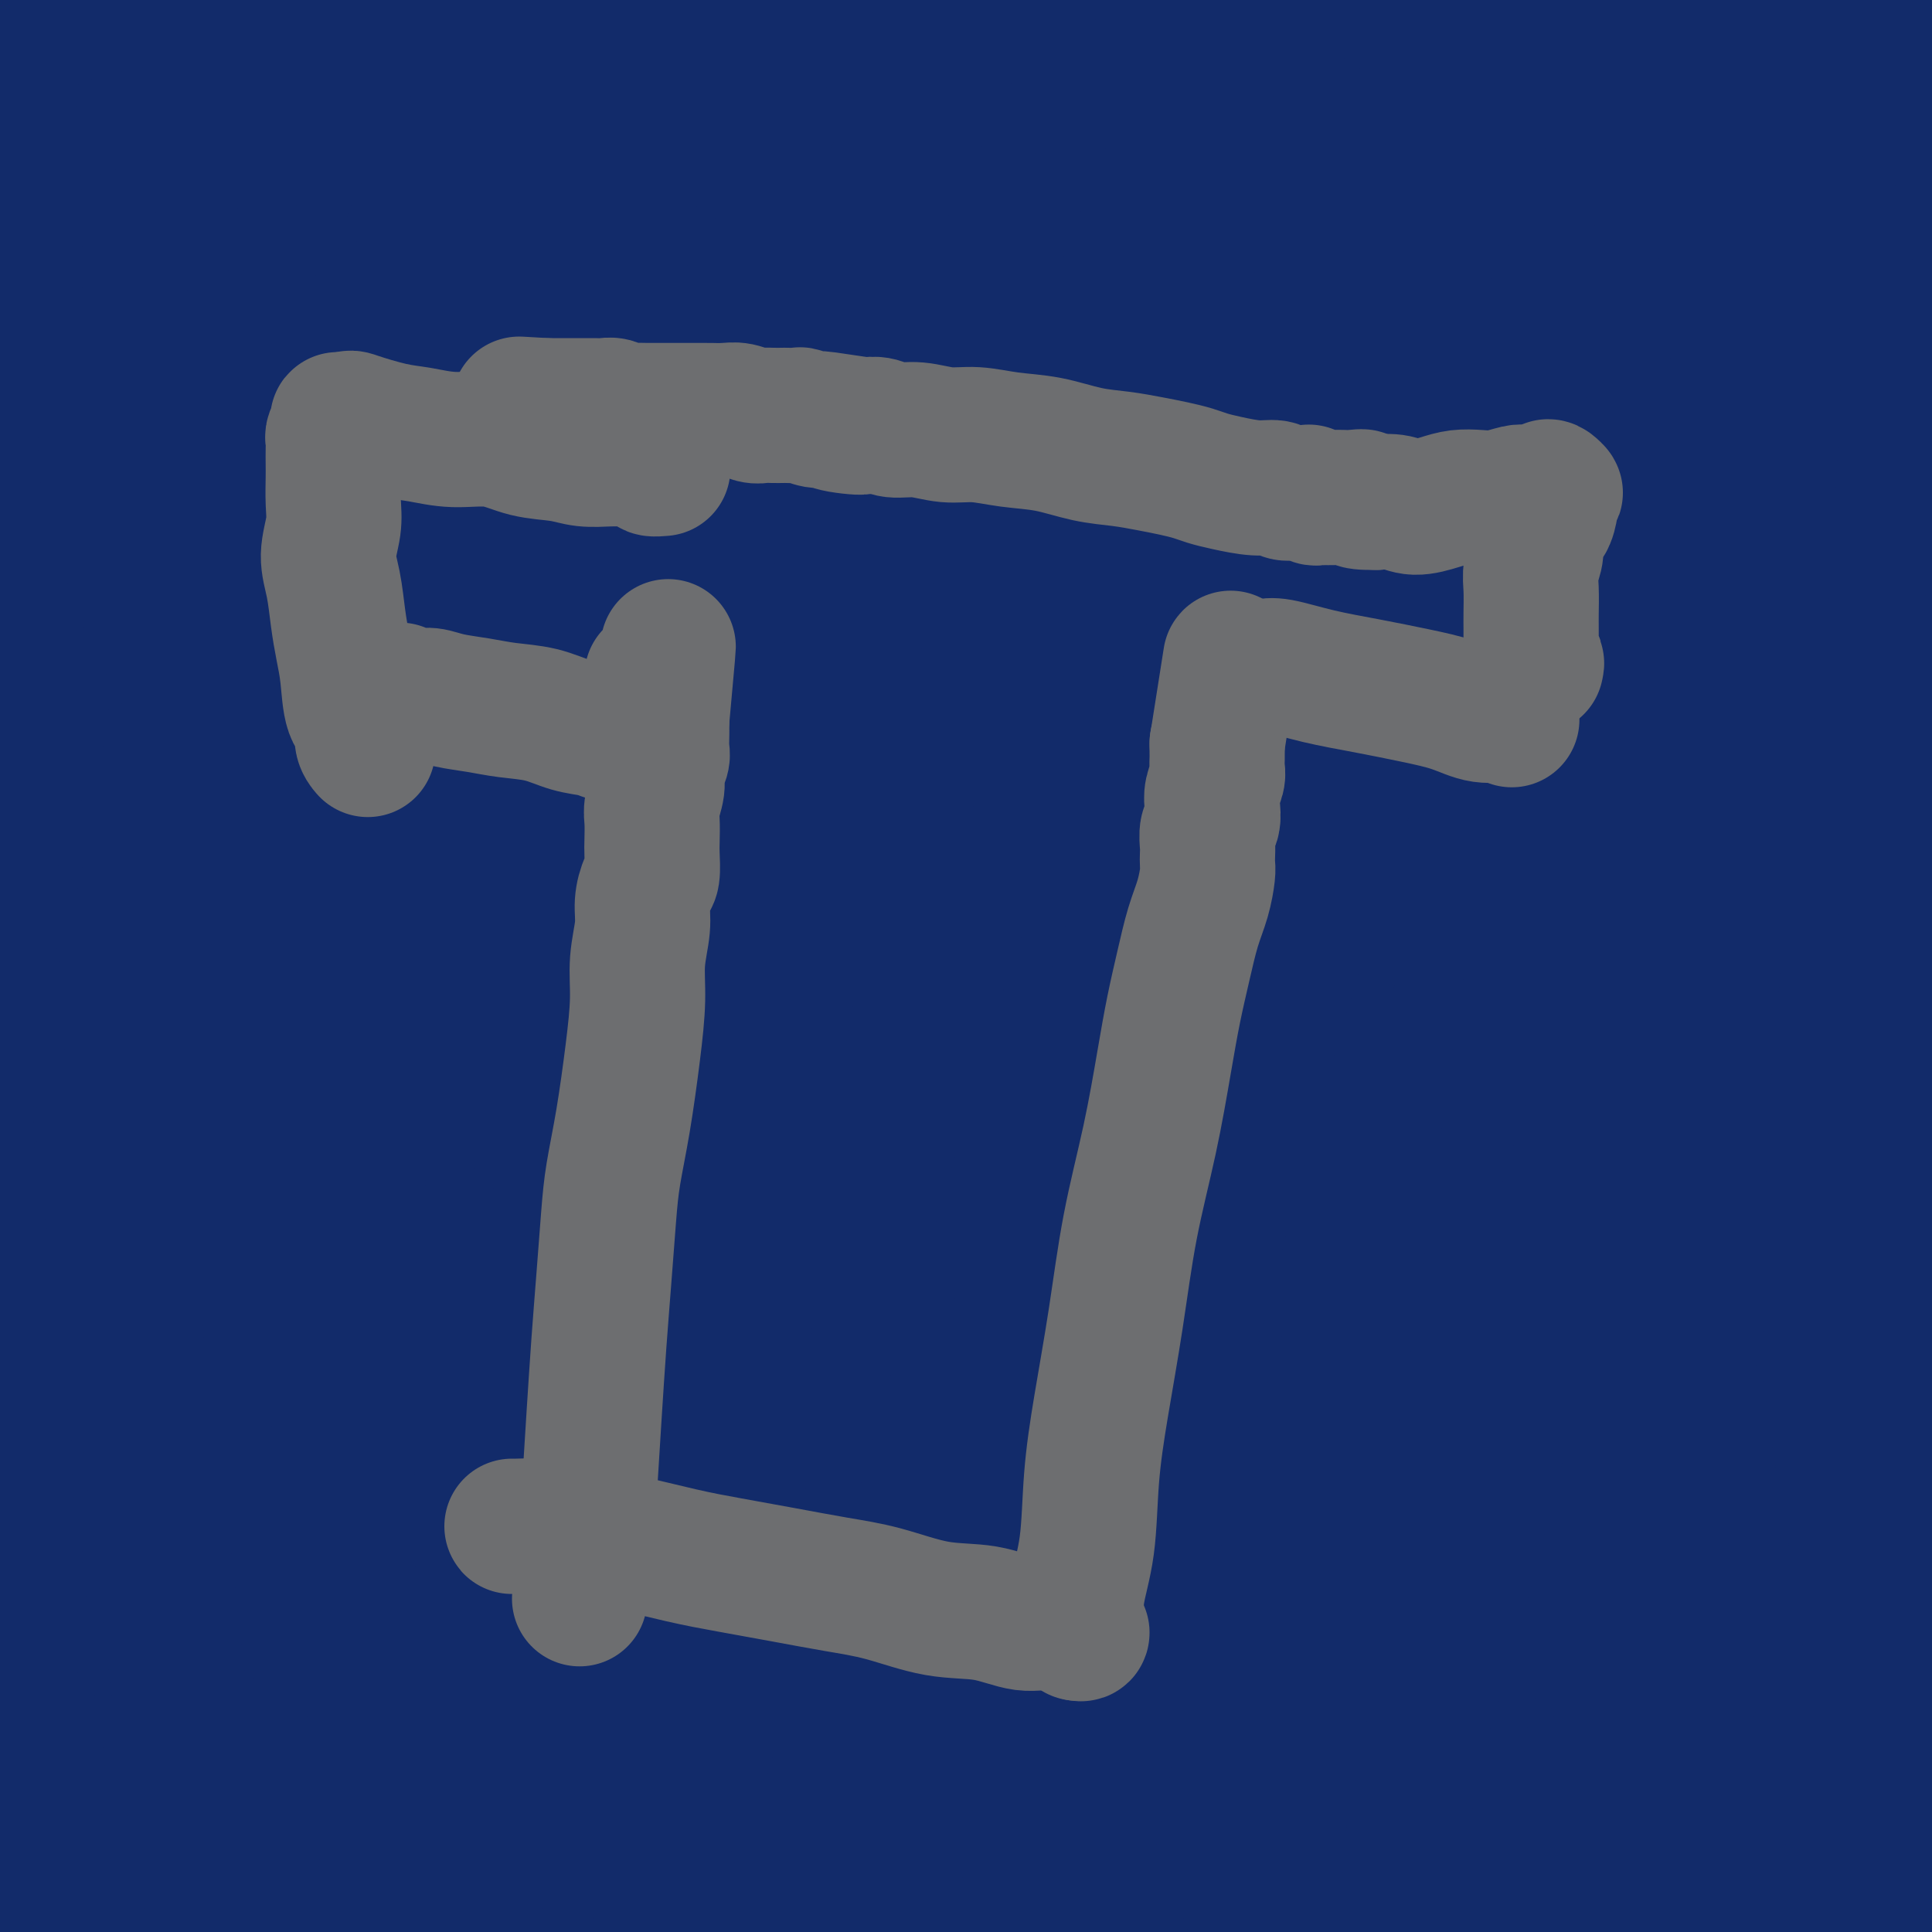 <svg viewBox='0 0 400 400' version='1.1' xmlns='http://www.w3.org/2000/svg' xmlns:xlink='http://www.w3.org/1999/xlink'><g fill='none' stroke='#122B6A' stroke-width='28' stroke-linecap='round' stroke-linejoin='round'><path d='M17,12c0.098,0.254 0.195,0.508 0,1c-0.195,0.492 -0.683,1.222 -1,3c-0.317,1.778 -0.463,4.605 -1,8c-0.537,3.395 -1.464,7.357 -2,12c-0.536,4.643 -0.679,9.965 -1,15c-0.321,5.035 -0.819,9.783 -1,15c-0.181,5.217 -0.045,10.905 0,16c0.045,5.095 -0.003,9.599 0,14c0.003,4.401 0.055,8.700 0,13c-0.055,4.300 -0.218,8.601 0,13c0.218,4.399 0.816,8.895 1,13c0.184,4.105 -0.048,7.818 0,12c0.048,4.182 0.375,8.834 1,13c0.625,4.166 1.547,7.848 2,12c0.453,4.152 0.436,8.774 1,13c0.564,4.226 1.710,8.055 2,12c0.290,3.945 -0.277,8.007 0,12c0.277,3.993 1.398,7.917 2,12c0.602,4.083 0.686,8.325 1,12c0.314,3.675 0.858,6.782 1,10c0.142,3.218 -0.120,6.549 0,10c0.120,3.451 0.620,7.024 1,11c0.380,3.976 0.638,8.354 1,12c0.362,3.646 0.828,6.558 1,10c0.172,3.442 0.049,7.412 0,11c-0.049,3.588 -0.025,6.794 0,10'/><path d='M25,307c2.105,30.136 0.368,12.975 0,9c-0.368,-3.975 0.633,5.237 1,10c0.367,4.763 0.098,5.077 0,7c-0.098,1.923 -0.027,5.456 0,8c0.027,2.544 0.008,4.099 0,6c-0.008,1.901 -0.006,4.147 0,6c0.006,1.853 0.015,3.315 0,5c-0.015,1.685 -0.056,3.595 0,5c0.056,1.405 0.208,2.304 0,3c-0.208,0.696 -0.776,1.188 -1,2c-0.224,0.812 -0.106,1.946 0,3c0.106,1.054 0.198,2.030 0,3c-0.198,0.970 -0.687,1.935 -1,3c-0.313,1.065 -0.451,2.229 -1,3c-0.549,0.771 -1.509,1.150 -2,2c-0.491,0.850 -0.513,2.171 -1,3c-0.487,0.829 -1.440,1.168 -2,2c-0.560,0.832 -0.728,2.159 -1,3c-0.272,0.841 -0.647,1.195 -1,2c-0.353,0.805 -0.683,2.060 -1,3c-0.317,0.940 -0.621,1.563 -1,2c-0.379,0.437 -0.831,0.687 -1,1c-0.169,0.313 -0.053,0.690 0,1c0.053,0.310 0.043,0.552 0,1c-0.043,0.448 -0.120,1.103 0,1c0.120,-0.103 0.438,-0.964 1,-1c0.562,-0.036 1.367,0.753 4,1c2.633,0.247 7.093,-0.049 12,0c4.907,0.049 10.259,0.443 16,1c5.741,0.557 11.870,1.279 18,2'/><path d='M64,404c11.183,0.675 13.639,0.861 19,1c5.361,0.139 13.625,0.229 21,0c7.375,-0.229 13.859,-0.779 21,-1c7.141,-0.221 14.938,-0.115 23,-1c8.062,-0.885 16.389,-2.761 25,-4c8.611,-1.239 17.507,-1.841 27,-3c9.493,-1.159 19.582,-2.876 29,-4c9.418,-1.124 18.165,-1.654 27,-2c8.835,-0.346 17.760,-0.508 26,0c8.240,0.508 15.797,1.687 23,3c7.203,1.313 14.052,2.761 20,4c5.948,1.239 10.993,2.270 16,3c5.007,0.730 9.974,1.158 14,2c4.026,0.842 7.110,2.097 10,3c2.890,0.903 5.586,1.454 8,2c2.414,0.546 4.545,1.086 6,1c1.455,-0.086 2.233,-0.799 3,-1c0.767,-0.201 1.523,0.111 2,0c0.477,-0.111 0.675,-0.645 1,-1c0.325,-0.355 0.776,-0.530 1,-1c0.224,-0.470 0.221,-1.234 0,-1c-0.221,0.234 -0.659,1.466 -1,-2c-0.341,-3.466 -0.584,-11.629 -1,-21c-0.416,-9.371 -1.004,-19.949 -2,-31c-0.996,-11.051 -2.400,-22.576 -4,-35c-1.600,-12.424 -3.396,-25.746 -5,-38c-1.604,-12.254 -3.015,-23.441 -4,-35c-0.985,-11.559 -1.542,-23.490 -2,-35c-0.458,-11.510 -0.816,-22.599 -1,-34c-0.184,-11.401 -0.196,-23.115 0,-34c0.196,-10.885 0.598,-20.943 1,-31'/><path d='M367,108c-0.078,-25.464 0.726,-22.123 1,-26c0.274,-3.877 0.018,-14.970 0,-23c-0.018,-8.030 0.203,-12.995 0,-18c-0.203,-5.005 -0.831,-10.049 -1,-14c-0.169,-3.951 0.119,-6.811 0,-9c-0.119,-2.189 -0.645,-3.709 -1,-5c-0.355,-1.291 -0.540,-2.353 -1,-3c-0.460,-0.647 -1.196,-0.878 -2,-1c-0.804,-0.122 -1.677,-0.134 -2,0c-0.323,0.134 -0.095,0.413 -1,1c-0.905,0.587 -2.942,1.481 -4,2c-1.058,0.519 -1.135,0.662 -9,2c-7.865,1.338 -23.517,3.872 -40,6c-16.483,2.128 -33.796,3.850 -48,5c-14.204,1.150 -25.300,1.726 -35,2c-9.700,0.274 -18.005,0.244 -27,1c-8.995,0.756 -18.680,2.297 -27,4c-8.320,1.703 -15.275,3.567 -25,6c-9.725,2.433 -22.220,5.436 -35,9c-12.780,3.564 -25.844,7.690 -38,11c-12.156,3.310 -23.403,5.806 -33,8c-9.597,2.194 -17.545,4.087 -24,6c-6.455,1.913 -11.419,3.847 -15,5c-3.581,1.153 -5.781,1.524 -7,2c-1.219,0.476 -1.456,1.057 -2,1c-0.544,-0.057 -1.393,-0.750 -2,-1c-0.607,-0.250 -0.972,-0.056 -1,0c-0.028,0.056 0.281,-0.026 1,0c0.719,0.026 1.847,0.161 2,0c0.153,-0.161 -0.671,-0.617 4,-2c4.671,-1.383 14.835,-3.691 25,-6'/><path d='M20,71c12.763,-2.696 29.172,-5.435 42,-8c12.828,-2.565 22.075,-4.957 32,-7c9.925,-2.043 20.527,-3.739 34,-6c13.473,-2.261 29.817,-5.089 46,-7c16.183,-1.911 32.207,-2.905 48,-4c15.793,-1.095 31.357,-2.290 45,-3c13.643,-0.710 25.367,-0.934 36,-1c10.633,-0.066 20.175,0.025 28,0c7.825,-0.025 13.932,-0.168 19,0c5.068,0.168 9.098,0.647 12,1c2.902,0.353 4.676,0.581 6,1c1.324,0.419 2.199,1.029 2,1c-0.199,-0.029 -1.473,-0.699 -2,-1c-0.527,-0.301 -0.306,-0.235 -3,-1c-2.694,-0.765 -8.301,-2.361 -16,-4c-7.699,-1.639 -17.488,-3.322 -29,-5c-11.512,-1.678 -24.745,-3.352 -39,-5c-14.255,-1.648 -29.530,-3.272 -44,-4c-14.470,-0.728 -28.134,-0.560 -43,0c-14.866,0.560 -30.932,1.514 -45,3c-14.068,1.486 -26.136,3.506 -39,6c-12.864,2.494 -26.523,5.463 -38,8c-11.477,2.537 -20.773,4.641 -28,6c-7.227,1.359 -12.384,1.973 -17,3c-4.616,1.027 -8.690,2.465 -11,3c-2.310,0.535 -2.857,0.165 -3,0c-0.143,-0.165 0.116,-0.124 0,0c-0.116,0.124 -0.608,0.332 2,0c2.608,-0.332 8.318,-1.205 16,-2c7.682,-0.795 17.338,-1.513 28,-3c10.662,-1.487 22.331,-3.744 34,-6'/><path d='M93,36c19.701,-2.816 28.954,-4.356 41,-6c12.046,-1.644 26.886,-3.393 41,-5c14.114,-1.607 27.501,-3.070 40,-4c12.499,-0.930 24.109,-1.325 35,-2c10.891,-0.675 21.062,-1.631 29,-2c7.938,-0.369 13.641,-0.152 18,0c4.359,0.152 7.372,0.239 9,0c1.628,-0.239 1.872,-0.802 2,-1c0.128,-0.198 0.141,-0.030 0,0c-0.141,0.030 -0.436,-0.078 -5,-1c-4.564,-0.922 -13.396,-2.657 -26,-5c-12.604,-2.343 -28.981,-5.294 -45,-7c-16.019,-1.706 -31.682,-2.167 -48,-2c-16.318,0.167 -33.291,0.964 -48,2c-14.709,1.036 -27.154,2.312 -37,4c-9.846,1.688 -17.094,3.786 -25,6c-7.906,2.214 -16.469,4.542 -23,7c-6.531,2.458 -11.029,5.047 -15,7c-3.971,1.953 -7.414,3.270 -10,4c-2.586,0.730 -4.316,0.872 -5,1c-0.684,0.128 -0.321,0.242 0,0c0.321,-0.242 0.601,-0.842 1,-1c0.399,-0.158 0.918,0.124 2,0c1.082,-0.124 2.727,-0.655 7,-1c4.273,-0.345 11.173,-0.503 21,-1c9.827,-0.497 22.579,-1.334 36,-2c13.421,-0.666 27.511,-1.162 42,-2c14.489,-0.838 29.379,-2.018 43,-3c13.621,-0.982 25.975,-1.764 39,-3c13.025,-1.236 26.721,-2.924 39,-4c12.279,-1.076 23.139,-1.538 34,-2'/><path d='M285,13c45.452,-3.498 27.081,-2.744 23,-3c-4.081,-0.256 6.129,-1.522 10,-2c3.871,-0.478 1.404,-0.169 0,0c-1.404,0.169 -1.746,0.197 -2,0c-0.254,-0.197 -0.419,-0.621 -3,-1c-2.581,-0.379 -7.578,-0.715 -18,-2c-10.422,-1.285 -26.271,-3.520 -43,-5c-16.729,-1.480 -34.339,-2.205 -51,-2c-16.661,0.205 -32.372,1.339 -47,2c-14.628,0.661 -28.172,0.850 -41,2c-12.828,1.150 -24.939,3.261 -36,5c-11.061,1.739 -21.071,3.107 -31,5c-9.929,1.893 -19.776,4.312 -28,7c-8.224,2.688 -14.826,5.646 -19,8c-4.174,2.354 -5.919,4.105 -7,5c-1.081,0.895 -1.499,0.934 -2,1c-0.501,0.066 -1.086,0.160 -1,0c0.086,-0.160 0.841,-0.574 1,-1c0.159,-0.426 -0.278,-0.863 0,-1c0.278,-0.137 1.273,0.027 2,0c0.727,-0.027 1.188,-0.243 3,-1c1.812,-0.757 4.975,-2.053 11,-4c6.025,-1.947 14.912,-4.545 23,-7c8.088,-2.455 15.377,-4.768 22,-7c6.623,-2.232 12.580,-4.383 19,-6c6.420,-1.617 13.303,-2.698 20,-4c6.697,-1.302 13.207,-2.823 20,-4c6.793,-1.177 13.867,-2.009 20,-3c6.133,-0.991 11.324,-2.140 16,-3c4.676,-0.860 8.838,-1.430 13,-2'/><path d='M159,-10c15.564,-2.706 9.972,-1.469 9,-1c-0.972,0.469 2.674,0.172 4,0c1.326,-0.172 0.331,-0.217 0,0c-0.331,0.217 0.004,0.696 0,1c-0.004,0.304 -0.345,0.434 -1,0c-0.655,-0.434 -1.624,-1.433 -3,-2c-1.376,-0.567 -3.159,-0.704 -5,-1c-1.841,-0.296 -3.741,-0.753 -7,-1c-3.259,-0.247 -7.877,-0.284 -15,0c-7.123,0.284 -16.751,0.888 -26,2c-9.249,1.112 -18.120,2.733 -26,4c-7.880,1.267 -14.768,2.181 -21,3c-6.232,0.819 -11.807,1.543 -16,2c-4.193,0.457 -7.005,0.647 -10,1c-2.995,0.353 -6.175,0.868 -8,1c-1.825,0.132 -2.297,-0.119 -3,0c-0.703,0.119 -1.637,0.609 -3,1c-1.363,0.391 -3.155,0.682 -5,1c-1.845,0.318 -3.745,0.661 -5,1c-1.255,0.339 -1.866,0.672 -3,1c-1.134,0.328 -2.791,0.650 -4,1c-1.209,0.350 -1.969,0.728 -3,1c-1.031,0.272 -2.332,0.440 -3,1c-0.668,0.560 -0.702,1.514 -1,2c-0.298,0.486 -0.861,0.506 -1,1c-0.139,0.494 0.144,1.463 0,3c-0.144,1.537 -0.715,3.641 -1,6c-0.285,2.359 -0.282,4.973 0,9c0.282,4.027 0.845,9.469 1,15c0.155,5.531 -0.099,11.152 0,17c0.099,5.848 0.549,11.924 1,18'/><path d='M4,77c0.523,12.016 0.831,12.558 1,16c0.169,3.442 0.200,9.786 0,15c-0.200,5.214 -0.631,9.300 -1,13c-0.369,3.700 -0.676,7.014 -1,10c-0.324,2.986 -0.666,5.644 -1,9c-0.334,3.356 -0.660,7.409 -1,11c-0.340,3.591 -0.693,6.720 -1,10c-0.307,3.280 -0.568,6.711 -1,10c-0.432,3.289 -1.034,6.434 -1,10c0.034,3.566 0.706,7.552 1,11c0.294,3.448 0.212,6.360 0,10c-0.212,3.640 -0.554,8.010 -1,12c-0.446,3.990 -0.995,7.599 -1,12c-0.005,4.401 0.534,9.594 1,14c0.466,4.406 0.860,8.023 1,12c0.140,3.977 0.027,8.312 0,12c-0.027,3.688 0.030,6.728 0,10c-0.030,3.272 -0.149,6.775 0,10c0.149,3.225 0.566,6.171 1,9c0.434,2.829 0.886,5.542 1,8c0.114,2.458 -0.110,4.660 0,7c0.110,2.340 0.555,4.816 1,7c0.445,2.184 0.889,4.075 1,6c0.111,1.925 -0.110,3.884 0,6c0.110,2.116 0.551,4.389 1,6c0.449,1.611 0.904,2.559 1,4c0.096,1.441 -0.168,3.375 0,5c0.168,1.625 0.767,2.941 1,4c0.233,1.059 0.101,1.862 0,3c-0.101,1.138 -0.172,2.611 0,4c0.172,1.389 0.586,2.695 1,4'/><path d='M7,357c1.547,20.777 0.415,7.219 0,3c-0.415,-4.219 -0.111,0.899 0,3c0.111,2.101 0.030,1.184 0,1c-0.030,-0.184 -0.008,0.364 0,1c0.008,0.636 0.000,1.361 0,2c-0.000,0.639 0.006,1.191 0,2c-0.006,0.809 -0.024,1.874 0,3c0.024,1.126 0.090,2.314 0,4c-0.090,1.686 -0.337,3.869 0,6c0.337,2.131 1.256,4.210 2,6c0.744,1.790 1.313,3.293 2,5c0.687,1.707 1.494,3.620 2,5c0.506,1.380 0.713,2.226 1,3c0.287,0.774 0.655,1.475 1,2c0.345,0.525 0.666,0.872 1,1c0.334,0.128 0.680,0.035 1,0c0.320,-0.035 0.615,-0.012 1,0c0.385,0.012 0.862,0.013 1,0c0.138,-0.013 -0.063,-0.041 0,0c0.063,0.041 0.389,0.150 1,0c0.611,-0.150 1.507,-0.559 3,-1c1.493,-0.441 3.583,-0.914 6,-1c2.417,-0.086 5.161,0.214 9,0c3.839,-0.214 8.774,-0.941 14,-1c5.226,-0.059 10.742,0.550 16,1c5.258,0.450 10.259,0.739 16,1c5.741,0.261 12.221,0.493 18,1c5.779,0.507 10.858,1.291 16,2c5.142,0.709 10.346,1.345 15,2c4.654,0.655 8.758,1.330 13,2c4.242,0.670 8.621,1.335 13,2'/><path d='M159,412c18.521,1.871 11.323,1.047 11,1c-0.323,-0.047 6.229,0.682 11,1c4.771,0.318 7.762,0.227 11,0c3.238,-0.227 6.724,-0.588 10,-1c3.276,-0.412 6.344,-0.876 9,-1c2.656,-0.124 4.900,0.091 7,0c2.100,-0.091 4.054,-0.487 7,-1c2.946,-0.513 6.882,-1.141 11,-2c4.118,-0.859 8.419,-1.947 13,-3c4.581,-1.053 9.444,-2.072 14,-3c4.556,-0.928 8.805,-1.766 13,-2c4.195,-0.234 8.334,0.137 12,0c3.666,-0.137 6.858,-0.783 10,-1c3.142,-0.217 6.233,-0.006 9,0c2.767,0.006 5.208,-0.194 7,0c1.792,0.194 2.933,0.783 4,1c1.067,0.217 2.060,0.062 3,0c0.940,-0.062 1.826,-0.031 3,0c1.174,0.031 2.635,0.061 4,0c1.365,-0.061 2.634,-0.212 4,0c1.366,0.212 2.830,0.788 4,1c1.170,0.212 2.045,0.061 3,0c0.955,-0.061 1.988,-0.030 3,0c1.012,0.030 2.003,0.061 3,0c0.997,-0.061 2.000,-0.212 3,0c1.000,0.212 1.997,0.789 3,1c1.003,0.211 2.012,0.057 3,0c0.988,-0.057 1.956,-0.015 3,0c1.044,0.015 2.166,0.004 3,0c0.834,-0.004 1.381,-0.001 2,0c0.619,0.001 1.309,0.001 2,0'/><path d='M364,403c10.793,0.468 4.775,0.139 3,0c-1.775,-0.139 0.694,-0.089 2,0c1.306,0.089 1.449,0.217 2,0c0.551,-0.217 1.510,-0.778 2,-1c0.490,-0.222 0.513,-0.104 1,0c0.487,0.104 1.439,0.194 2,0c0.561,-0.194 0.730,-0.671 1,-1c0.270,-0.329 0.639,-0.510 1,-1c0.361,-0.490 0.713,-1.290 1,-2c0.287,-0.710 0.510,-1.332 1,-2c0.490,-0.668 1.248,-1.382 2,-4c0.752,-2.618 1.500,-7.139 3,-13c1.500,-5.861 3.754,-13.060 6,-20c2.246,-6.940 4.486,-13.619 6,-20c1.514,-6.381 2.302,-12.464 3,-18c0.698,-5.536 1.305,-10.525 2,-16c0.695,-5.475 1.476,-11.436 2,-16c0.524,-4.564 0.790,-7.730 1,-12c0.210,-4.270 0.365,-9.645 0,-16c-0.365,-6.355 -1.248,-13.692 -2,-20c-0.752,-6.308 -1.371,-11.589 -2,-17c-0.629,-5.411 -1.268,-10.952 -2,-16c-0.732,-5.048 -1.559,-9.604 -2,-14c-0.441,-4.396 -0.497,-8.633 -1,-13c-0.503,-4.367 -1.455,-8.865 -2,-13c-0.545,-4.135 -0.685,-7.907 -1,-12c-0.315,-4.093 -0.805,-8.508 -1,-12c-0.195,-3.492 -0.093,-6.060 0,-9c0.093,-2.940 0.179,-6.253 0,-10c-0.179,-3.747 -0.623,-7.928 -1,-12c-0.377,-4.072 -0.689,-8.036 -1,-12'/><path d='M390,101c-2.707,-26.557 -1.976,-12.949 -2,-10c-0.024,2.949 -0.805,-4.762 -1,-10c-0.195,-5.238 0.197,-8.002 0,-11c-0.197,-2.998 -0.981,-6.231 -1,-10c-0.019,-3.769 0.727,-8.076 1,-12c0.273,-3.924 0.073,-7.466 0,-11c-0.073,-3.534 -0.020,-7.061 0,-10c0.020,-2.939 0.006,-5.291 0,-8c-0.006,-2.709 -0.004,-5.776 0,-8c0.004,-2.224 0.012,-3.605 0,-5c-0.012,-1.395 -0.043,-2.804 0,-4c0.043,-1.196 0.159,-2.179 0,-3c-0.159,-0.821 -0.593,-1.481 -1,-2c-0.407,-0.519 -0.786,-0.896 -2,-1c-1.214,-0.104 -3.262,0.066 -5,0c-1.738,-0.066 -3.167,-0.367 -5,0c-1.833,0.367 -4.069,1.403 -6,2c-1.931,0.597 -3.557,0.754 -6,1c-2.443,0.246 -5.702,0.580 -10,1c-4.298,0.420 -9.633,0.925 -17,2c-7.367,1.075 -16.765,2.721 -26,4c-9.235,1.279 -18.307,2.192 -26,3c-7.693,0.808 -14.005,1.511 -19,2c-4.995,0.489 -8.671,0.765 -12,1c-3.329,0.235 -6.312,0.427 -8,1c-1.688,0.573 -2.081,1.525 -3,2c-0.919,0.475 -2.363,0.474 -4,1c-1.637,0.526 -3.468,1.579 -5,2c-1.532,0.421 -2.766,0.211 -4,0'/><path d='M228,18c-3.103,1.002 -2.861,1.005 -3,1c-0.139,-0.005 -0.660,-0.020 -1,0c-0.340,0.020 -0.500,0.075 1,0c1.500,-0.075 4.659,-0.280 11,-1c6.341,-0.720 15.865,-1.956 26,-3c10.135,-1.044 20.882,-1.897 30,-3c9.118,-1.103 16.606,-2.456 24,-3c7.394,-0.544 14.694,-0.278 21,0c6.306,0.278 11.618,0.570 17,1c5.382,0.430 10.835,0.999 16,2c5.165,1.001 10.041,2.435 14,4c3.959,1.565 7.002,3.262 10,5c2.998,1.738 5.953,3.518 8,6c2.047,2.482 3.187,5.668 4,8c0.813,2.332 1.299,3.812 2,7c0.701,3.188 1.617,8.084 2,11c0.383,2.916 0.235,3.852 0,6c-0.235,2.148 -0.555,5.507 -1,10c-0.445,4.493 -1.014,10.120 -2,16c-0.986,5.880 -2.387,12.014 -4,18c-1.613,5.986 -3.436,11.823 -5,18c-1.564,6.177 -2.869,12.695 -4,19c-1.131,6.305 -2.088,12.396 -3,17c-0.912,4.604 -1.778,7.719 -2,12c-0.222,4.281 0.200,9.728 0,15c-0.200,5.272 -1.020,10.368 -1,16c0.020,5.632 0.882,11.798 1,18c0.118,6.202 -0.507,12.439 -1,18c-0.493,5.561 -0.855,10.446 -1,15c-0.145,4.554 -0.072,8.777 0,13'/><path d='M387,264c-0.247,16.594 0.136,10.581 0,10c-0.136,-0.581 -0.789,4.272 -1,7c-0.211,2.728 0.021,3.330 0,4c-0.021,0.670 -0.296,1.407 -1,2c-0.704,0.593 -1.837,1.043 -2,1c-0.163,-0.043 0.645,-0.580 1,-1c0.355,-0.420 0.256,-0.724 0,-1c-0.256,-0.276 -0.668,-0.526 -1,-3c-0.332,-2.474 -0.584,-7.174 -1,-15c-0.416,-7.826 -0.998,-18.780 -1,-31c-0.002,-12.220 0.574,-25.705 1,-38c0.426,-12.295 0.703,-23.398 1,-34c0.297,-10.602 0.616,-20.703 1,-29c0.384,-8.297 0.833,-14.791 1,-21c0.167,-6.209 0.052,-12.133 0,-17c-0.052,-4.867 -0.040,-8.675 0,-12c0.040,-3.325 0.107,-6.165 0,-9c-0.107,-2.835 -0.388,-5.666 -1,-7c-0.612,-1.334 -1.554,-1.173 -2,-1c-0.446,0.173 -0.396,0.358 -1,1c-0.604,0.642 -1.861,1.743 -3,3c-1.139,1.257 -2.159,2.672 -4,6c-1.841,3.328 -4.503,8.570 -8,17c-3.497,8.430 -7.828,20.046 -12,34c-4.172,13.954 -8.185,30.244 -11,43c-2.815,12.756 -4.432,21.978 -6,31c-1.568,9.022 -3.086,17.843 -5,32c-1.914,14.157 -4.224,33.650 -6,49c-1.776,15.350 -3.017,26.556 -4,37c-0.983,10.444 -1.710,20.127 -2,27c-0.290,6.873 -0.145,10.937 0,15'/><path d='M320,364c-1.319,13.723 -1.618,8.530 -2,7c-0.382,-1.530 -0.849,0.604 -1,1c-0.151,0.396 0.013,-0.945 0,-1c-0.013,-0.055 -0.205,1.177 0,-4c0.205,-5.177 0.805,-16.761 2,-30c1.195,-13.239 2.984,-28.131 4,-35c1.016,-6.869 1.258,-5.716 6,-33c4.742,-27.284 13.985,-83.006 19,-110c5.015,-26.994 5.804,-25.258 7,-30c1.196,-4.742 2.801,-15.960 4,-23c1.199,-7.040 1.992,-9.901 2,-13c0.008,-3.099 -0.770,-6.436 -1,-8c-0.230,-1.564 0.086,-1.356 0,-1c-0.086,0.356 -0.576,0.861 -1,1c-0.424,0.139 -0.783,-0.088 -1,0c-0.217,0.088 -0.294,0.492 -2,4c-1.706,3.508 -5.042,10.121 -9,20c-3.958,9.879 -8.538,23.023 -12,37c-3.462,13.977 -5.805,28.788 -8,44c-2.195,15.212 -4.243,30.825 -6,48c-1.757,17.175 -3.223,35.911 -4,53c-0.777,17.089 -0.863,32.530 -1,48c-0.137,15.470 -0.324,30.970 0,43c0.324,12.030 1.159,20.591 2,26c0.841,5.409 1.689,7.666 2,9c0.311,1.334 0.084,1.744 0,2c-0.084,0.256 -0.024,0.359 0,0c0.024,-0.359 0.012,-1.179 0,-2'/><path d='M320,417c0.813,10.786 0.846,-1.247 2,-12c1.154,-10.753 3.430,-20.224 6,-33c2.570,-12.776 5.435,-28.856 8,-41c2.565,-12.144 4.830,-20.352 8,-32c3.170,-11.648 7.244,-26.735 11,-40c3.756,-13.265 7.192,-24.707 10,-35c2.808,-10.293 4.987,-19.437 7,-27c2.013,-7.563 3.861,-13.547 5,-18c1.139,-4.453 1.569,-7.377 2,-9c0.431,-1.623 0.865,-1.945 1,-2c0.135,-0.055 -0.027,0.155 0,0c0.027,-0.155 0.243,-0.677 0,2c-0.243,2.677 -0.944,8.553 -2,16c-1.056,7.447 -2.465,16.463 -4,27c-1.535,10.537 -3.194,22.593 -5,37c-1.806,14.407 -3.759,31.163 -5,46c-1.241,14.837 -1.769,27.755 -2,40c-0.231,12.245 -0.163,23.816 0,33c0.163,9.184 0.422,15.980 1,22c0.578,6.020 1.474,11.262 2,15c0.526,3.738 0.684,5.970 1,7c0.316,1.030 0.792,0.859 1,1c0.208,0.141 0.147,0.596 0,1c-0.147,0.404 -0.380,0.757 0,-3c0.380,-3.757 1.374,-11.623 2,-21c0.626,-9.377 0.886,-20.265 1,-31c0.114,-10.735 0.083,-21.316 0,-35c-0.083,-13.684 -0.218,-30.472 0,-44c0.218,-13.528 0.790,-23.796 1,-33c0.210,-9.204 0.060,-17.344 0,-23c-0.060,-5.656 -0.030,-8.828 0,-12'/><path d='M371,213c0.221,-23.277 0.274,-7.970 0,-2c-0.274,5.970 -0.876,2.605 -1,4c-0.124,1.395 0.230,7.552 -1,19c-1.230,11.448 -4.042,28.187 -7,44c-2.958,15.813 -6.060,30.701 -9,44c-2.940,13.299 -5.719,25.010 -9,35c-3.281,9.990 -7.066,18.259 -10,24c-2.934,5.741 -5.018,8.954 -7,11c-1.982,2.046 -3.863,2.923 -5,3c-1.137,0.077 -1.530,-0.648 -2,-1c-0.470,-0.352 -1.018,-0.333 -1,0c0.018,0.333 0.602,0.980 1,1c0.398,0.020 0.612,-0.585 1,-1c0.388,-0.415 0.951,-0.639 2,-1c1.049,-0.361 2.585,-0.858 4,-2c1.415,-1.142 2.710,-2.929 6,-8c3.290,-5.071 8.575,-13.426 13,-23c4.425,-9.574 7.990,-20.369 12,-32c4.010,-11.631 8.464,-24.099 12,-34c3.536,-9.901 6.153,-17.234 8,-25c1.847,-7.766 2.924,-15.963 4,-23c1.076,-7.037 2.149,-12.913 3,-20c0.851,-7.087 1.478,-15.385 2,-24c0.522,-8.615 0.937,-17.548 1,-26c0.063,-8.452 -0.226,-16.422 -1,-23c-0.774,-6.578 -2.032,-11.763 -3,-16c-0.968,-4.237 -1.645,-7.525 -3,-10c-1.355,-2.475 -3.387,-4.136 -5,-5c-1.613,-0.864 -2.806,-0.932 -4,-1'/><path d='M372,121c-1.790,-0.959 -1.766,-0.355 -2,0c-0.234,0.355 -0.728,0.461 -1,1c-0.272,0.539 -0.323,1.510 -1,3c-0.677,1.490 -1.979,3.499 -5,10c-3.021,6.501 -7.762,17.496 -12,30c-4.238,12.504 -7.973,26.518 -11,41c-3.027,14.482 -5.345,29.430 -7,44c-1.655,14.570 -2.648,28.760 -3,42c-0.352,13.240 -0.064,25.531 1,36c1.064,10.469 2.903,19.117 5,27c2.097,7.883 4.452,15.003 7,21c2.548,5.997 5.288,10.872 8,15c2.712,4.128 5.394,7.511 8,10c2.606,2.489 5.134,4.085 7,5c1.866,0.915 3.071,1.149 4,1c0.929,-0.149 1.584,-0.681 2,-1c0.416,-0.319 0.595,-0.426 1,-1c0.405,-0.574 1.036,-1.615 3,-5c1.964,-3.385 5.259,-9.114 8,-16c2.741,-6.886 4.927,-14.930 7,-23c2.073,-8.070 4.033,-16.167 5,-24c0.967,-7.833 0.939,-15.404 1,-22c0.061,-6.596 0.209,-12.218 0,-18c-0.209,-5.782 -0.774,-11.726 -1,-17c-0.226,-5.274 -0.113,-9.880 0,-15c0.113,-5.120 0.226,-10.756 0,-15c-0.226,-4.244 -0.793,-7.096 -1,-9c-0.207,-1.904 -0.056,-2.859 0,-3c0.056,-0.141 0.016,0.531 0,1c-0.016,0.469 -0.008,0.734 0,1'/><path d='M395,240c-0.234,-14.305 -0.320,-1.568 0,5c0.320,6.568 1.045,6.967 2,14c0.955,7.033 2.140,20.699 3,34c0.860,13.301 1.393,26.236 2,38c0.607,11.764 1.286,22.358 2,32c0.714,9.642 1.462,18.332 2,25c0.538,6.668 0.866,11.313 1,15c0.134,3.687 0.075,6.414 0,8c-0.075,1.586 -0.165,2.031 -1,2c-0.835,-0.031 -2.413,-0.536 -3,-1c-0.587,-0.464 -0.182,-0.886 0,-1c0.182,-0.114 0.142,0.079 0,0c-0.142,-0.079 -0.385,-0.431 -1,-2c-0.615,-1.569 -1.603,-4.357 -3,-9c-1.397,-4.643 -3.203,-11.142 -5,-19c-1.797,-7.858 -3.587,-17.077 -5,-27c-1.413,-9.923 -2.450,-20.551 -4,-31c-1.550,-10.449 -3.611,-20.721 -5,-31c-1.389,-10.279 -2.104,-20.567 -3,-30c-0.896,-9.433 -1.974,-18.010 -3,-26c-1.026,-7.990 -2.001,-15.391 -3,-22c-0.999,-6.609 -2.021,-12.425 -3,-17c-0.979,-4.575 -1.913,-7.911 -3,-11c-1.087,-3.089 -2.327,-5.933 -4,-8c-1.673,-2.067 -3.779,-3.359 -5,-4c-1.221,-0.641 -1.556,-0.633 -2,-1c-0.444,-0.367 -0.997,-1.109 -2,-2c-1.003,-0.891 -2.454,-1.929 -5,-4c-2.546,-2.071 -6.185,-5.173 -9,-9c-2.815,-3.827 -4.804,-8.379 -6,-14c-1.196,-5.621 -1.598,-12.310 -2,-19'/><path d='M330,125c-0.635,-7.115 -1.224,-15.402 -1,-24c0.224,-8.598 1.261,-17.507 2,-26c0.739,-8.493 1.180,-16.570 2,-24c0.820,-7.430 2.020,-14.212 3,-20c0.980,-5.788 1.742,-10.581 2,-14c0.258,-3.419 0.014,-5.464 0,-7c-0.014,-1.536 0.203,-2.563 0,-3c-0.203,-0.437 -0.824,-0.284 -1,0c-0.176,0.284 0.095,0.697 0,1c-0.095,0.303 -0.555,0.494 -1,1c-0.445,0.506 -0.876,1.325 -3,7c-2.124,5.675 -5.941,16.206 -9,27c-3.059,10.794 -5.361,21.852 -8,34c-2.639,12.148 -5.617,25.386 -9,42c-3.383,16.614 -7.171,36.605 -10,56c-2.829,19.395 -4.699,38.196 -6,56c-1.301,17.804 -2.035,34.612 -2,49c0.035,14.388 0.837,26.356 2,36c1.163,9.644 2.688,16.966 4,23c1.312,6.034 2.411,10.782 3,14c0.589,3.218 0.667,4.907 1,6c0.333,1.093 0.920,1.591 1,2c0.080,0.409 -0.346,0.728 0,0c0.346,-0.728 1.463,-2.502 3,-8c1.537,-5.498 3.493,-14.721 6,-26c2.507,-11.279 5.566,-24.614 9,-40c3.434,-15.386 7.243,-32.825 11,-51c3.757,-18.175 7.461,-37.088 11,-55c3.539,-17.912 6.914,-34.822 9,-50c2.086,-15.178 2.882,-28.622 4,-41c1.118,-12.378 2.559,-23.689 4,-35'/><path d='M357,55c2.800,-24.326 1.300,-22.140 1,-25c-0.300,-2.860 0.600,-10.766 1,-16c0.400,-5.234 0.300,-7.796 0,-9c-0.300,-1.204 -0.801,-1.051 -1,-1c-0.199,0.051 -0.095,-0.000 0,0c0.095,0.000 0.182,0.052 -1,4c-1.182,3.948 -3.634,11.790 -6,20c-2.366,8.210 -4.647,16.786 -8,28c-3.353,11.214 -7.778,25.066 -12,42c-4.222,16.934 -8.240,36.951 -13,59c-4.760,22.049 -10.262,46.130 -15,69c-4.738,22.870 -8.710,44.528 -12,63c-3.290,18.472 -5.896,33.758 -8,47c-2.104,13.242 -3.704,24.440 -4,32c-0.296,7.560 0.713,11.483 1,15c0.287,3.517 -0.146,6.628 0,8c0.146,1.372 0.873,1.005 1,2c0.127,0.995 -0.346,3.353 1,0c1.346,-3.353 4.509,-12.415 8,-23c3.491,-10.585 7.309,-22.693 11,-36c3.691,-13.307 7.256,-27.815 11,-43c3.744,-15.185 7.667,-31.048 11,-46c3.333,-14.952 6.077,-28.992 9,-44c2.923,-15.008 6.026,-30.985 9,-45c2.974,-14.015 5.820,-26.070 8,-37c2.180,-10.930 3.694,-20.736 5,-29c1.306,-8.264 2.402,-14.988 3,-20c0.598,-5.012 0.696,-8.312 1,-10c0.304,-1.688 0.813,-1.762 1,-2c0.187,-0.238 0.054,-0.639 0,0c-0.054,0.639 -0.027,2.320 0,4'/><path d='M359,62c5.670,-25.144 1.845,3.498 0,20c-1.845,16.502 -1.710,20.866 -2,29c-0.290,8.134 -1.006,20.039 -2,34c-0.994,13.961 -2.265,29.978 -3,44c-0.735,14.022 -0.933,26.049 -1,36c-0.067,9.951 -0.004,17.825 0,25c0.004,7.175 -0.051,13.652 0,18c0.051,4.348 0.208,6.568 0,8c-0.208,1.432 -0.781,2.076 -1,2c-0.219,-0.076 -0.084,-0.873 0,-1c0.084,-0.127 0.118,0.414 0,0c-0.118,-0.414 -0.386,-1.783 0,-9c0.386,-7.217 1.428,-20.281 2,-31c0.572,-10.719 0.675,-19.093 3,-39c2.325,-19.907 6.874,-51.348 9,-69c2.126,-17.652 1.830,-21.515 2,-27c0.170,-5.485 0.807,-12.592 1,-18c0.193,-5.408 -0.058,-9.117 0,-11c0.058,-1.883 0.424,-1.941 0,-2c-0.424,-0.059 -1.637,-0.118 -2,0c-0.363,0.118 0.124,0.412 0,1c-0.124,0.588 -0.859,1.471 -2,3c-1.141,1.529 -2.690,3.703 -5,8c-2.310,4.297 -5.382,10.715 -9,19c-3.618,8.285 -7.781,18.437 -12,29c-4.219,10.563 -8.495,21.538 -14,36c-5.505,14.462 -12.238,32.413 -18,50c-5.762,17.587 -10.551,34.812 -15,51c-4.449,16.188 -8.557,31.339 -12,46c-3.443,14.661 -6.222,28.830 -9,43'/><path d='M269,357c-6.487,27.660 -4.704,26.808 -5,33c-0.296,6.192 -2.669,19.426 -4,28c-1.331,8.574 -1.618,12.487 -2,16c-0.382,3.513 -0.858,6.627 -1,8c-0.142,1.373 0.048,1.005 0,1c-0.048,-0.005 -0.336,0.352 0,-4c0.336,-4.352 1.296,-13.413 2,-25c0.704,-11.587 1.150,-25.701 4,-46c2.850,-20.299 8.102,-46.785 12,-70c3.898,-23.215 6.440,-43.160 9,-62c2.560,-18.840 5.138,-36.575 8,-53c2.862,-16.425 6.008,-31.540 9,-45c2.992,-13.460 5.830,-25.266 9,-36c3.170,-10.734 6.671,-20.397 9,-28c2.329,-7.603 3.486,-13.148 6,-20c2.514,-6.852 6.384,-15.012 8,-18c1.616,-2.988 0.977,-0.802 1,0c0.023,0.802 0.709,0.222 1,0c0.291,-0.222 0.187,-0.087 -1,3c-1.187,3.087 -3.456,9.124 -7,18c-3.544,8.876 -8.362,20.589 -13,32c-4.638,11.411 -9.097,22.520 -15,39c-5.903,16.480 -13.250,38.333 -20,60c-6.750,21.667 -12.902,43.150 -18,63c-5.098,19.850 -9.140,38.068 -13,55c-3.860,16.932 -7.537,32.578 -10,46c-2.463,13.422 -3.712,24.618 -5,33c-1.288,8.382 -2.616,13.949 -4,18c-1.384,4.051 -2.824,6.586 -4,8c-1.176,1.414 -2.088,1.707 -3,2'/><path d='M222,413c-1.540,1.687 -1.889,0.905 -2,-1c-0.111,-1.905 0.015,-4.933 1,-12c0.985,-7.067 2.830,-18.173 6,-33c3.170,-14.827 7.664,-33.374 13,-53c5.336,-19.626 11.514,-40.331 18,-61c6.486,-20.669 13.281,-41.301 20,-61c6.719,-19.699 13.361,-38.464 19,-55c5.639,-16.536 10.275,-30.842 14,-44c3.725,-13.158 6.539,-25.169 9,-34c2.461,-8.831 4.568,-14.483 6,-19c1.432,-4.517 2.190,-7.901 3,-10c0.810,-2.099 1.671,-2.915 2,-3c0.329,-0.085 0.126,0.561 0,1c-0.126,0.439 -0.174,0.672 0,1c0.174,0.328 0.571,0.751 -6,16c-6.571,15.249 -20.110,45.323 -30,69c-9.890,23.677 -16.129,40.958 -23,62c-6.871,21.042 -14.372,45.845 -21,69c-6.628,23.155 -12.382,44.663 -17,64c-4.618,19.337 -8.099,36.503 -11,50c-2.901,13.497 -5.221,23.324 -7,31c-1.779,7.676 -3.016,13.202 -4,17c-0.984,3.798 -1.717,5.867 -3,7c-1.283,1.133 -3.118,1.330 -4,2c-0.882,0.670 -0.811,1.813 -1,-2c-0.189,-3.813 -0.636,-12.583 0,-24c0.636,-11.417 2.356,-25.483 5,-41c2.644,-15.517 6.212,-32.485 10,-51c3.788,-18.515 7.797,-38.576 12,-58c4.203,-19.424 8.602,-38.212 13,-57'/><path d='M244,183c8.093,-34.915 10.826,-39.201 15,-50c4.174,-10.799 9.791,-28.111 15,-41c5.209,-12.889 10.012,-21.356 14,-29c3.988,-7.644 7.163,-14.466 10,-19c2.837,-4.534 5.337,-6.780 8,-8c2.663,-1.220 5.488,-1.414 7,-1c1.512,0.414 1.710,1.438 2,2c0.290,0.562 0.673,0.663 1,2c0.327,1.337 0.597,3.910 0,9c-0.597,5.090 -2.062,12.698 -5,23c-2.938,10.302 -7.348,23.298 -13,39c-5.652,15.702 -12.544,34.111 -19,53c-6.456,18.889 -12.475,38.258 -18,58c-5.525,19.742 -10.556,39.857 -15,58c-4.444,18.143 -8.300,34.313 -11,48c-2.700,13.687 -4.243,24.891 -6,35c-1.757,10.109 -3.730,19.123 -5,25c-1.270,5.877 -1.839,8.617 -3,11c-1.161,2.383 -2.914,4.411 -4,5c-1.086,0.589 -1.505,-0.259 -2,-1c-0.495,-0.741 -1.067,-1.376 -1,-6c0.067,-4.624 0.772,-13.239 2,-26c1.228,-12.761 2.980,-29.669 6,-48c3.020,-18.331 7.308,-38.084 11,-57c3.692,-18.916 6.789,-36.994 10,-54c3.211,-17.006 6.538,-32.940 10,-47c3.462,-14.060 7.060,-26.245 11,-38c3.940,-11.755 8.221,-23.079 12,-33c3.779,-9.921 7.056,-18.440 10,-26c2.944,-7.560 5.555,-14.160 8,-19c2.445,-4.840 4.722,-7.920 7,-11'/><path d='M301,37c4.405,-9.796 2.917,-6.285 3,-5c0.083,1.285 1.736,0.346 2,0c0.264,-0.346 -0.860,-0.098 -1,0c-0.140,0.098 0.703,0.048 0,2c-0.703,1.952 -2.952,5.907 -6,12c-3.048,6.093 -6.894,14.325 -12,24c-5.106,9.675 -11.472,20.792 -19,35c-7.528,14.208 -16.217,31.506 -25,51c-8.783,19.494 -17.661,41.185 -26,62c-8.339,20.815 -16.138,40.755 -23,59c-6.862,18.245 -12.786,34.796 -17,49c-4.214,14.204 -6.717,26.060 -9,36c-2.283,9.940 -4.347,17.964 -6,24c-1.653,6.036 -2.896,10.084 -4,13c-1.104,2.916 -2.068,4.701 -3,6c-0.932,1.299 -1.831,2.114 -2,1c-0.169,-1.114 0.392,-4.156 2,-11c1.608,-6.844 4.264,-17.492 8,-31c3.736,-13.508 8.553,-29.878 14,-49c5.447,-19.122 11.526,-40.996 18,-62c6.474,-21.004 13.344,-41.138 20,-60c6.656,-18.862 13.097,-36.452 19,-52c5.903,-15.548 11.268,-29.054 16,-41c4.732,-11.946 8.830,-22.332 13,-31c4.170,-8.668 8.414,-15.618 12,-21c3.586,-5.382 6.516,-9.196 9,-12c2.484,-2.804 4.521,-4.597 6,-5c1.479,-0.403 2.398,0.584 3,1c0.602,0.416 0.886,0.262 1,1c0.114,0.738 0.057,2.369 0,4'/><path d='M294,37c-0.398,4.725 -3.394,13.536 -7,23c-3.606,9.464 -7.824,19.580 -13,31c-5.176,11.420 -11.311,24.145 -18,40c-6.689,15.855 -13.932,34.842 -21,55c-7.068,20.158 -13.962,41.488 -20,61c-6.038,19.512 -11.222,37.206 -15,53c-3.778,15.794 -6.151,29.688 -8,41c-1.849,11.312 -3.173,20.043 -4,27c-0.827,6.957 -1.158,12.142 -2,16c-0.842,3.858 -2.196,6.390 -3,8c-0.804,1.610 -1.058,2.298 -1,2c0.058,-0.298 0.428,-1.582 0,-1c-0.428,0.582 -1.654,3.029 0,-3c1.654,-6.029 6.188,-20.535 9,-30c2.812,-9.465 3.901,-13.888 10,-39c6.099,-25.112 17.207,-70.912 24,-98c6.793,-27.088 9.272,-35.464 12,-47c2.728,-11.536 5.706,-26.234 8,-37c2.294,-10.766 3.904,-17.602 6,-24c2.096,-6.398 4.679,-12.359 7,-17c2.321,-4.641 4.380,-7.963 6,-10c1.620,-2.037 2.800,-2.791 4,-3c1.200,-0.209 2.419,0.126 3,1c0.581,0.874 0.524,2.289 1,3c0.476,0.711 1.485,0.720 0,6c-1.485,5.280 -5.464,15.832 -9,26c-3.536,10.168 -6.628,19.952 -11,32c-4.372,12.048 -10.023,26.359 -16,41c-5.977,14.641 -12.279,29.612 -18,45c-5.721,15.388 -10.860,31.194 -16,47'/><path d='M202,286c-9.986,26.923 -9.950,27.730 -12,32c-2.050,4.270 -6.185,12.005 -9,17c-2.815,4.995 -4.311,7.252 -6,9c-1.689,1.748 -3.570,2.988 -5,4c-1.430,1.012 -2.411,1.796 -3,2c-0.589,0.204 -0.788,-0.173 -1,-1c-0.212,-0.827 -0.436,-2.105 0,-6c0.436,-3.895 1.531,-10.406 4,-21c2.469,-10.594 6.312,-25.270 10,-40c3.688,-14.730 7.221,-29.515 12,-46c4.779,-16.485 10.805,-34.670 16,-51c5.195,-16.330 9.560,-30.805 14,-44c4.440,-13.195 8.956,-25.111 13,-36c4.044,-10.889 7.616,-20.752 11,-29c3.384,-8.248 6.582,-14.879 11,-24c4.418,-9.121 10.058,-20.730 13,-25c2.942,-4.270 3.187,-1.202 3,0c-0.187,1.202 -0.806,0.536 -1,0c-0.194,-0.536 0.038,-0.943 -1,2c-1.038,2.943 -3.346,9.234 -7,17c-3.654,7.766 -8.654,17.005 -14,28c-5.346,10.995 -11.040,23.744 -18,40c-6.960,16.256 -15.188,36.018 -24,57c-8.812,20.982 -18.210,43.184 -26,64c-7.790,20.816 -13.974,40.245 -19,57c-5.026,16.755 -8.894,30.835 -12,43c-3.106,12.165 -5.451,22.415 -7,31c-1.549,8.585 -2.302,15.504 -3,21c-0.698,5.496 -1.342,9.570 -2,12c-0.658,2.430 -1.329,3.215 -2,4'/><path d='M137,403c-2.151,11.014 -0.527,4.551 0,2c0.527,-2.551 -0.043,-1.188 0,-1c0.043,0.188 0.698,-0.799 2,-4c1.302,-3.201 3.251,-8.617 6,-18c2.749,-9.383 6.300,-22.732 10,-38c3.700,-15.268 7.550,-32.454 12,-49c4.450,-16.546 9.501,-32.454 14,-48c4.499,-15.546 8.447,-30.732 13,-45c4.553,-14.268 9.713,-27.618 15,-41c5.287,-13.382 10.702,-26.797 16,-39c5.298,-12.203 10.479,-23.194 15,-33c4.521,-9.806 8.382,-18.427 12,-26c3.618,-7.573 6.994,-14.097 10,-19c3.006,-4.903 5.642,-8.186 7,-10c1.358,-1.814 1.437,-2.159 2,-2c0.563,0.159 1.611,0.823 2,1c0.389,0.177 0.118,-0.134 0,0c-0.118,0.134 -0.083,0.714 -2,4c-1.917,3.286 -5.785,9.277 -10,16c-4.215,6.723 -8.776,14.178 -14,24c-5.224,9.822 -11.111,22.011 -18,37c-6.889,14.989 -14.779,32.778 -23,52c-8.221,19.222 -16.773,39.877 -24,61c-7.227,21.123 -13.128,42.716 -18,61c-4.872,18.284 -8.716,33.261 -11,47c-2.284,13.739 -3.007,26.239 -4,36c-0.993,9.761 -2.255,16.781 -3,22c-0.745,5.219 -0.973,8.636 -2,11c-1.027,2.364 -2.853,3.675 -4,4c-1.147,0.325 -1.613,-0.336 -2,-2c-0.387,-1.664 -0.693,-4.332 -1,-7'/><path d='M137,399c-0.183,-4.602 0.861,-11.607 2,-23c1.139,-11.393 2.374,-27.175 5,-45c2.626,-17.825 6.644,-37.695 11,-58c4.356,-20.305 9.050,-41.046 14,-60c4.950,-18.954 10.155,-36.122 16,-53c5.845,-16.878 12.331,-33.465 18,-48c5.669,-14.535 10.520,-27.016 15,-37c4.480,-9.984 8.587,-17.470 12,-24c3.413,-6.530 6.132,-12.106 9,-15c2.868,-2.894 5.886,-3.108 8,-3c2.114,0.108 3.323,0.537 4,1c0.677,0.463 0.820,0.961 1,1c0.180,0.039 0.397,-0.381 -1,4c-1.397,4.381 -4.407,13.562 -9,24c-4.593,10.438 -10.770,22.133 -15,29c-4.230,6.867 -6.512,8.906 -23,40c-16.488,31.094 -47.180,91.242 -63,126c-15.820,34.758 -16.766,44.124 -20,57c-3.234,12.876 -8.756,29.261 -12,42c-3.244,12.739 -4.210,21.831 -5,29c-0.790,7.169 -1.404,12.415 -2,16c-0.596,3.585 -1.173,5.510 -2,7c-0.827,1.490 -1.903,2.544 -2,3c-0.097,0.456 0.786,0.312 1,0c0.214,-0.312 -0.239,-0.794 0,-1c0.239,-0.206 1.172,-0.138 4,-8c2.828,-7.862 7.552,-23.654 11,-36c3.448,-12.346 5.621,-21.247 8,-32c2.379,-10.753 4.966,-23.358 8,-38c3.034,-14.642 6.517,-31.321 10,-48'/><path d='M140,249c6.124,-27.546 8.435,-37.413 12,-51c3.565,-13.587 8.382,-30.896 13,-47c4.618,-16.104 9.035,-31.005 13,-44c3.965,-12.995 7.479,-24.084 11,-34c3.521,-9.916 7.049,-18.658 10,-25c2.951,-6.342 5.323,-10.284 7,-14c1.677,-3.716 2.657,-7.206 4,-8c1.343,-0.794 3.048,1.108 4,2c0.952,0.892 1.151,0.774 1,1c-0.151,0.226 -0.650,0.795 -2,4c-1.350,3.205 -3.549,9.046 -7,18c-3.451,8.954 -8.155,21.020 -14,36c-5.845,14.980 -12.832,32.873 -20,53c-7.168,20.127 -14.519,42.489 -21,65c-6.481,22.511 -12.093,45.172 -17,64c-4.907,18.828 -9.110,33.824 -11,47c-1.890,13.176 -1.469,24.534 -2,33c-0.531,8.466 -2.015,14.042 -3,18c-0.985,3.958 -1.470,6.298 -2,8c-0.530,1.702 -1.105,2.767 -2,3c-0.895,0.233 -2.112,-0.365 -3,0c-0.888,0.365 -1.448,1.694 -1,-5c0.448,-6.694 1.904,-21.410 3,-36c1.096,-14.590 1.831,-29.054 4,-44c2.169,-14.946 5.773,-30.374 9,-47c3.227,-16.626 6.079,-34.450 9,-51c2.921,-16.550 5.913,-31.827 9,-46c3.087,-14.173 6.271,-27.242 10,-39c3.729,-11.758 8.004,-22.204 12,-32c3.996,-9.796 7.713,-18.942 11,-26c3.287,-7.058 6.143,-12.029 9,-17'/><path d='M186,35c6.261,-13.655 5.913,-10.294 7,-10c1.087,0.294 3.611,-2.480 5,-3c1.389,-0.520 1.645,1.212 2,2c0.355,0.788 0.810,0.631 1,1c0.190,0.369 0.116,1.265 -1,7c-1.116,5.735 -3.275,16.309 -6,27c-2.725,10.691 -6.015,21.498 -9,34c-2.985,12.502 -5.666,26.699 -9,44c-3.334,17.301 -7.322,37.704 -11,57c-3.678,19.296 -7.047,37.483 -9,56c-1.953,18.517 -2.490,37.365 -3,52c-0.510,14.635 -0.995,25.057 -2,34c-1.005,8.943 -2.532,16.407 -4,22c-1.468,5.593 -2.878,9.313 -4,12c-1.122,2.687 -1.955,4.339 -4,6c-2.045,1.661 -5.302,3.330 -7,4c-1.698,0.670 -1.838,0.341 -2,0c-0.162,-0.341 -0.346,-0.694 -1,-2c-0.654,-1.306 -1.780,-3.565 -3,-13c-1.220,-9.435 -2.536,-26.045 -3,-40c-0.464,-13.955 -0.078,-25.255 1,-37c1.078,-11.745 2.846,-23.935 4,-38c1.154,-14.065 1.694,-30.005 3,-44c1.306,-13.995 3.379,-26.047 5,-38c1.621,-11.953 2.791,-23.809 5,-35c2.209,-11.191 5.457,-21.717 9,-32c3.543,-10.283 7.383,-20.323 11,-30c3.617,-9.677 7.012,-18.990 11,-27c3.988,-8.010 8.568,-14.717 12,-20c3.432,-5.283 5.716,-9.141 8,-13'/><path d='M192,11c4.115,-6.829 4.402,-7.402 5,-8c0.598,-0.598 1.505,-1.223 2,-1c0.495,0.223 0.577,1.292 1,1c0.423,-0.292 1.185,-1.946 -1,3c-2.185,4.946 -7.319,16.492 -13,28c-5.681,11.508 -11.908,22.976 -19,37c-7.092,14.024 -15.047,30.602 -24,50c-8.953,19.398 -18.904,41.616 -27,66c-8.096,24.384 -14.337,50.936 -19,72c-4.663,21.064 -7.746,36.641 -9,51c-1.254,14.359 -0.677,27.501 0,38c0.677,10.499 1.455,18.356 2,25c0.545,6.644 0.858,12.076 1,16c0.142,3.924 0.112,6.341 0,8c-0.112,1.659 -0.307,2.561 -1,3c-0.693,0.439 -1.885,0.414 -2,1c-0.115,0.586 0.848,1.782 2,-2c1.152,-3.782 2.493,-12.541 4,-22c1.507,-9.459 3.180,-19.620 5,-31c1.820,-11.380 3.787,-23.981 6,-39c2.213,-15.019 4.673,-32.455 8,-51c3.327,-18.545 7.521,-38.198 11,-56c3.479,-17.802 6.245,-33.753 9,-48c2.755,-14.247 5.501,-26.789 8,-38c2.499,-11.211 4.750,-21.092 7,-29c2.250,-7.908 4.498,-13.843 6,-19c1.502,-5.157 2.258,-9.537 3,-12c0.742,-2.463 1.469,-3.009 2,-3c0.531,0.009 0.866,0.574 1,1c0.134,0.426 0.067,0.713 0,1'/><path d='M160,53c1.896,-4.845 0.637,-0.957 -2,7c-2.637,7.957 -6.653,19.981 -11,32c-4.347,12.019 -9.024,24.031 -14,38c-4.976,13.969 -10.250,29.894 -16,49c-5.750,19.106 -11.975,41.393 -17,63c-5.025,21.607 -8.849,42.534 -11,60c-2.151,17.466 -2.629,31.472 -3,43c-0.371,11.528 -0.635,20.577 0,28c0.635,7.423 2.170,13.218 3,17c0.830,3.782 0.956,5.551 1,7c0.044,1.449 0.005,2.580 0,3c-0.005,0.420 0.025,0.130 0,1c-0.025,0.870 -0.104,2.901 0,-4c0.104,-6.901 0.392,-22.733 0,-32c-0.392,-9.267 -1.462,-11.970 0,-36c1.462,-24.030 5.457,-69.385 8,-96c2.543,-26.615 3.633,-34.488 5,-45c1.367,-10.512 3.010,-23.664 5,-35c1.990,-11.336 4.327,-20.857 6,-29c1.673,-8.143 2.684,-14.910 5,-22c2.316,-7.090 5.939,-14.505 8,-20c2.061,-5.495 2.560,-9.070 3,-12c0.440,-2.930 0.819,-5.214 1,-6c0.181,-0.786 0.163,-0.074 0,0c-0.163,0.074 -0.470,-0.491 -1,1c-0.530,1.491 -1.283,5.038 -3,11c-1.717,5.962 -4.398,14.340 -8,26c-3.602,11.660 -8.124,26.601 -13,45c-4.876,18.399 -10.108,40.257 -14,61c-3.892,20.743 -6.446,40.372 -9,60'/><path d='M83,268c-3.571,28.009 -1.000,37.531 1,49c2.000,11.469 3.428,24.883 5,35c1.572,10.117 3.289,16.936 5,23c1.711,6.064 3.415,11.373 4,15c0.585,3.627 0.051,5.573 0,7c-0.051,1.427 0.382,2.335 0,3c-0.382,0.665 -1.578,1.087 -2,1c-0.422,-0.087 -0.069,-0.682 0,-1c0.069,-0.318 -0.147,-0.359 0,-2c0.147,-1.641 0.657,-4.884 1,-14c0.343,-9.116 0.520,-24.107 1,-42c0.480,-17.893 1.264,-38.688 2,-55c0.736,-16.312 1.425,-28.142 2,-40c0.575,-11.858 1.035,-23.743 2,-37c0.965,-13.257 2.436,-27.885 3,-39c0.564,-11.115 0.221,-18.717 2,-32c1.779,-13.283 5.678,-32.248 8,-42c2.322,-9.752 3.066,-10.290 4,-12c0.934,-1.710 2.059,-4.593 3,-6c0.941,-1.407 1.697,-1.339 2,-1c0.303,0.339 0.153,0.950 0,1c-0.153,0.050 -0.310,-0.462 -1,1c-0.690,1.462 -1.915,4.899 -4,10c-2.085,5.101 -5.031,11.865 -9,22c-3.969,10.135 -8.962,23.640 -15,42c-6.038,18.360 -13.121,41.574 -19,64c-5.879,22.426 -10.555,44.063 -14,63c-3.445,18.937 -5.658,35.175 -6,48c-0.342,12.825 1.188,22.236 2,29c0.812,6.764 0.906,10.882 1,15'/><path d='M61,373c0.527,8.060 0.343,6.209 0,6c-0.343,-0.209 -0.845,1.225 -1,2c-0.155,0.775 0.036,0.893 0,0c-0.036,-0.893 -0.301,-2.796 -1,-7c-0.699,-4.204 -1.834,-10.709 -3,-22c-1.166,-11.291 -2.364,-27.369 -4,-41c-1.636,-13.631 -3.711,-24.815 -5,-36c-1.289,-11.185 -1.793,-22.373 -2,-33c-0.207,-10.627 -0.119,-20.695 1,-30c1.119,-9.305 3.268,-17.848 6,-28c2.732,-10.152 6.046,-21.914 9,-34c2.954,-12.086 5.549,-24.495 8,-36c2.451,-11.505 4.760,-22.104 7,-31c2.240,-8.896 4.411,-16.089 6,-22c1.589,-5.911 2.596,-10.540 4,-14c1.404,-3.460 3.206,-5.750 4,-7c0.794,-1.250 0.580,-1.461 0,0c-0.580,1.461 -1.527,4.595 -3,10c-1.473,5.405 -3.473,13.082 -6,24c-2.527,10.918 -5.580,25.078 -8,43c-2.420,17.922 -4.205,39.607 -6,60c-1.795,20.393 -3.598,39.496 -4,61c-0.402,21.504 0.597,45.409 2,65c1.403,19.591 3.210,34.867 5,47c1.790,12.133 3.563,21.125 5,28c1.437,6.875 2.537,11.635 3,15c0.463,3.365 0.289,5.335 0,6c-0.289,0.665 -0.693,0.025 -1,0c-0.307,-0.025 -0.516,0.564 -1,-4c-0.484,-4.564 -1.242,-14.282 -2,-24'/><path d='M74,371c-1.057,-12.580 -1.700,-30.030 -2,-48c-0.300,-17.970 -0.255,-36.460 0,-54c0.255,-17.540 0.722,-34.132 1,-50c0.278,-15.868 0.367,-31.014 1,-46c0.633,-14.986 1.808,-29.812 3,-44c1.192,-14.188 2.400,-27.738 4,-39c1.600,-11.262 3.592,-20.234 5,-28c1.408,-7.766 2.230,-14.325 3,-17c0.770,-2.675 1.486,-1.467 2,-1c0.514,0.467 0.825,0.194 1,0c0.175,-0.194 0.214,-0.308 0,2c-0.214,2.308 -0.681,7.038 -1,13c-0.319,5.962 -0.490,13.155 -2,25c-1.510,11.845 -4.358,28.343 -7,42c-2.642,13.657 -5.079,24.472 -8,59c-2.921,34.528 -6.326,92.770 -7,124c-0.674,31.230 1.385,35.448 3,43c1.615,7.552 2.788,18.437 4,26c1.212,7.563 2.463,11.804 3,15c0.537,3.196 0.358,5.346 0,7c-0.358,1.654 -0.897,2.813 -1,3c-0.103,0.187 0.230,-0.598 0,-1c-0.230,-0.402 -1.025,-0.421 -3,-7c-1.975,-6.579 -5.132,-19.718 -9,-34c-3.868,-14.282 -8.449,-29.706 -13,-43c-4.551,-13.294 -9.073,-24.457 -13,-34c-3.927,-9.543 -7.259,-17.465 -10,-24c-2.741,-6.535 -4.892,-11.682 -6,-17c-1.108,-5.318 -1.174,-10.805 -1,-14c0.174,-3.195 0.587,-4.097 1,-5'/><path d='M22,224c0.339,-3.676 1.187,-3.366 2,-4c0.813,-0.634 1.591,-2.212 2,-3c0.409,-0.788 0.450,-0.786 1,-1c0.550,-0.214 1.609,-0.644 3,1c1.391,1.644 3.114,5.363 5,13c1.886,7.637 3.934,19.193 5,31c1.066,11.807 1.148,23.866 2,36c0.852,12.134 2.473,24.341 4,35c1.527,10.659 2.960,19.768 4,27c1.040,7.232 1.689,12.587 2,17c0.311,4.413 0.286,7.884 0,10c-0.286,2.116 -0.832,2.875 -1,4c-0.168,1.125 0.044,2.615 0,1c-0.044,-1.615 -0.342,-6.334 -1,-14c-0.658,-7.666 -1.677,-18.278 -3,-29c-1.323,-10.722 -2.951,-21.555 -4,-31c-1.049,-9.445 -1.518,-17.504 -2,-25c-0.482,-7.496 -0.978,-14.430 -1,-20c-0.022,-5.570 0.429,-9.776 1,-14c0.571,-4.224 1.263,-8.465 2,-11c0.737,-2.535 1.521,-3.362 2,-4c0.479,-0.638 0.655,-1.085 1,-1c0.345,0.085 0.859,0.701 1,1c0.141,0.299 -0.093,0.279 0,1c0.093,0.721 0.511,2.182 0,7c-0.511,4.818 -1.951,12.992 -3,22c-1.049,9.008 -1.705,18.848 -2,29c-0.295,10.152 -0.227,20.615 0,30c0.227,9.385 0.614,17.693 1,26'/><path d='M43,358c0.179,21.572 1.628,18.002 3,20c1.372,1.998 2.668,9.564 3,14c0.332,4.436 -0.300,5.744 -1,7c-0.700,1.256 -1.467,2.462 -2,3c-0.533,0.538 -0.834,0.409 -1,0c-0.166,-0.409 -0.199,-1.099 0,-1c0.199,0.099 0.631,0.988 0,-2c-0.631,-2.988 -2.324,-9.854 -4,-20c-1.676,-10.146 -3.336,-23.572 -5,-38c-1.664,-14.428 -3.331,-29.859 -5,-43c-1.669,-13.141 -3.341,-23.993 -5,-33c-1.659,-9.007 -3.305,-16.169 -4,-23c-0.695,-6.831 -0.439,-13.332 0,-19c0.439,-5.668 1.060,-10.502 2,-16c0.940,-5.498 2.197,-11.661 3,-15c0.803,-3.339 1.150,-3.855 2,-10c0.850,-6.145 2.203,-17.918 3,-25c0.797,-7.082 1.040,-9.473 1,-13c-0.040,-3.527 -0.362,-8.191 0,-12c0.362,-3.809 1.407,-6.764 2,-10c0.593,-3.236 0.735,-6.755 1,-10c0.265,-3.245 0.652,-6.216 1,-9c0.348,-2.784 0.658,-5.379 1,-8c0.342,-2.621 0.715,-5.266 1,-8c0.285,-2.734 0.482,-5.556 1,-8c0.518,-2.444 1.357,-4.508 2,-6c0.643,-1.492 1.090,-2.410 2,-3c0.910,-0.590 2.283,-0.851 3,-1c0.717,-0.149 0.776,-0.185 1,0c0.224,0.185 0.612,0.593 1,1'/><path d='M49,70c0.768,-0.127 0.187,-0.445 0,1c-0.187,1.445 0.019,4.652 0,9c-0.019,4.348 -0.264,9.837 -1,18c-0.736,8.163 -1.964,19.000 -4,30c-2.036,11.000 -4.879,22.162 -7,32c-2.121,9.838 -3.518,18.350 -5,25c-1.482,6.650 -3.048,11.436 -4,15c-0.952,3.564 -1.288,5.906 -2,7c-0.712,1.094 -1.798,0.941 -2,1c-0.202,0.059 0.482,0.330 1,-1c0.518,-1.330 0.872,-4.260 2,-9c1.128,-4.740 3.030,-11.288 5,-22c1.970,-10.712 4.009,-25.586 6,-37c1.991,-11.414 3.934,-19.367 5,-30c1.066,-10.633 1.256,-23.946 2,-30c0.744,-6.054 2.042,-4.850 3,-5c0.958,-0.150 1.575,-1.656 2,-2c0.425,-0.344 0.657,0.473 1,1c0.343,0.527 0.798,0.762 1,1c0.202,0.238 0.151,0.478 0,1c-0.151,0.522 -0.403,1.327 0,4c0.403,2.673 1.461,7.215 3,13c1.539,5.785 3.557,12.812 6,19c2.443,6.188 5.309,11.535 8,17c2.691,5.465 5.207,11.047 8,15c2.793,3.953 5.862,6.276 8,8c2.138,1.724 3.345,2.849 5,3c1.655,0.151 3.759,-0.671 5,-2c1.241,-1.329 1.621,-3.164 2,-5'/><path d='M97,147c1.535,-2.983 1.871,-6.941 3,-13c1.129,-6.059 3.051,-14.219 4,-22c0.949,-7.781 0.923,-15.184 1,-22c0.077,-6.816 0.255,-13.044 0,-18c-0.255,-4.956 -0.944,-8.641 -1,-11c-0.056,-2.359 0.522,-3.391 1,-4c0.478,-0.609 0.855,-0.794 1,-1c0.145,-0.206 0.057,-0.433 0,0c-0.057,0.433 -0.081,1.526 0,2c0.081,0.474 0.269,0.330 1,2c0.731,1.670 2.004,5.154 3,10c0.996,4.846 1.715,11.053 3,17c1.285,5.947 3.136,11.632 5,17c1.864,5.368 3.741,10.418 5,15c1.259,4.582 1.901,8.698 3,12c1.099,3.302 2.657,5.792 3,8c0.343,2.208 -0.529,4.134 -1,5c-0.471,0.866 -0.542,0.671 -1,0c-0.458,-0.671 -1.302,-1.817 -4,-4c-2.698,-2.183 -7.250,-5.401 -12,-10c-4.750,-4.599 -9.698,-10.577 -14,-16c-4.302,-5.423 -7.957,-10.290 -11,-15c-3.043,-4.710 -5.472,-9.262 -8,-13c-2.528,-3.738 -5.155,-6.661 -7,-9c-1.845,-2.339 -2.910,-4.093 -4,-5c-1.090,-0.907 -2.207,-0.967 -3,-1c-0.793,-0.033 -1.264,-0.040 -2,0c-0.736,0.040 -1.737,0.126 -4,0c-2.263,-0.126 -5.790,-0.465 -9,0c-3.210,0.465 -6.105,1.732 -9,3'/><path d='M40,74c-5.459,0.669 -5.606,1.342 -7,2c-1.394,0.658 -4.036,1.301 -6,2c-1.964,0.699 -3.249,1.454 -4,2c-0.751,0.546 -0.966,0.881 -1,2c-0.034,1.119 0.114,3.020 0,6c-0.114,2.980 -0.489,7.039 1,14c1.489,6.961 4.843,16.823 9,26c4.157,9.177 9.117,17.667 14,26c4.883,8.333 9.689,16.509 15,24c5.311,7.491 11.125,14.298 17,21c5.875,6.702 11.809,13.299 17,19c5.191,5.701 9.639,10.508 16,17c6.361,6.492 14.636,14.671 19,19c4.364,4.329 4.818,4.808 5,5c0.182,0.192 0.091,0.096 0,0'/></g>
<g fill='none' stroke='#6D6E70' stroke-width='28' stroke-linecap='round' stroke-linejoin='round'><path d='M106,316c-0.057,0.020 -0.115,0.039 1,0c1.115,-0.039 3.402,-0.138 5,0c1.598,0.138 2.506,0.512 5,1c2.494,0.488 6.575,1.090 11,2c4.425,0.910 9.193,2.129 13,3c3.807,0.871 6.654,1.393 10,2c3.346,0.607 7.193,1.299 11,2c3.807,0.701 7.574,1.411 11,2c3.426,0.589 6.512,1.056 10,2c3.488,0.944 7.380,2.366 11,3c3.620,0.634 6.970,0.482 10,1c3.030,0.518 5.740,1.708 8,2c2.260,0.292 4.070,-0.313 6,0c1.930,0.313 3.981,1.546 5,2c1.019,0.454 1.005,0.130 1,0c-0.005,-0.130 -0.003,-0.065 0,0'/><path d='M223,338c-0.015,0.102 -0.030,0.204 0,0c0.030,-0.204 0.104,-0.713 0,-2c-0.104,-1.287 -0.387,-3.353 0,-6c0.387,-2.647 1.442,-5.876 2,-10c0.558,-4.124 0.617,-9.144 1,-14c0.383,-4.856 1.089,-9.547 2,-15c0.911,-5.453 2.026,-11.666 3,-18c0.974,-6.334 1.808,-12.789 3,-19c1.192,-6.211 2.742,-12.180 4,-18c1.258,-5.820 2.224,-11.493 3,-16c0.776,-4.507 1.360,-7.848 2,-11c0.640,-3.152 1.334,-6.115 2,-9c0.666,-2.885 1.303,-5.693 2,-8c0.697,-2.307 1.455,-4.111 2,-6c0.545,-1.889 0.877,-3.861 1,-5c0.123,-1.139 0.037,-1.445 0,-2c-0.037,-0.555 -0.024,-1.359 0,-2c0.024,-0.641 0.058,-1.119 0,-2c-0.058,-0.881 -0.208,-2.165 0,-3c0.208,-0.835 0.774,-1.220 1,-2c0.226,-0.780 0.113,-1.953 0,-3c-0.113,-1.047 -0.226,-1.967 0,-3c0.226,-1.033 0.793,-2.179 1,-3c0.207,-0.821 0.056,-1.317 0,-2c-0.056,-0.683 -0.015,-1.554 0,-2c0.015,-0.446 0.004,-0.466 0,-1c-0.004,-0.534 -0.001,-1.581 0,-2c0.001,-0.419 0.001,-0.209 0,0'/><path d='M252,154c4.833,-30.667 2.417,-15.333 0,0'/><path d='M120,331c0.333,-1.645 0.667,-3.290 1,-7c0.333,-3.710 0.667,-9.484 1,-15c0.333,-5.516 0.666,-10.775 1,-16c0.334,-5.225 0.670,-10.417 1,-15c0.330,-4.583 0.655,-8.556 1,-13c0.345,-4.444 0.709,-9.358 1,-13c0.291,-3.642 0.508,-6.012 1,-9c0.492,-2.988 1.260,-6.595 2,-11c0.740,-4.405 1.451,-9.608 2,-14c0.549,-4.392 0.934,-7.972 1,-11c0.066,-3.028 -0.189,-5.505 0,-8c0.189,-2.495 0.821,-5.007 1,-7c0.179,-1.993 -0.096,-3.466 0,-5c0.096,-1.534 0.562,-3.128 1,-4c0.438,-0.872 0.848,-1.022 1,-2c0.152,-0.978 0.045,-2.782 0,-4c-0.045,-1.218 -0.027,-1.848 0,-3c0.027,-1.152 0.064,-2.827 0,-4c-0.064,-1.173 -0.227,-1.846 0,-3c0.227,-1.154 0.846,-2.789 1,-4c0.154,-1.211 -0.155,-1.997 0,-3c0.155,-1.003 0.774,-2.222 1,-3c0.226,-0.778 0.061,-1.116 0,-2c-0.061,-0.884 -0.016,-2.315 0,-3c0.016,-0.685 0.005,-0.624 0,-1c-0.005,-0.376 -0.002,-1.188 0,-2'/><path d='M137,149c2.630,-28.621 0.705,-9.175 0,-2c-0.705,7.175 -0.189,2.077 0,0c0.189,-2.077 0.052,-1.134 0,-1c-0.052,0.134 -0.018,-0.541 0,-1c0.018,-0.459 0.020,-0.701 0,-1c-0.020,-0.299 -0.062,-0.654 0,-1c0.062,-0.346 0.226,-0.681 0,-1c-0.226,-0.319 -0.844,-0.622 -1,-1c-0.156,-0.378 0.150,-0.833 0,-1c-0.150,-0.167 -0.757,-0.048 -1,0c-0.243,0.048 -0.121,0.024 0,0'/><path d='M132,155c-0.032,-0.447 -0.065,-0.893 0,-1c0.065,-0.107 0.227,0.127 0,0c-0.227,-0.127 -0.844,-0.615 -2,-1c-1.156,-0.385 -2.849,-0.666 -4,-1c-1.151,-0.334 -1.758,-0.719 -3,-1c-1.242,-0.281 -3.119,-0.456 -5,-1c-1.881,-0.544 -3.767,-1.456 -6,-2c-2.233,-0.544 -4.813,-0.719 -7,-1c-2.187,-0.281 -3.981,-0.667 -6,-1c-2.019,-0.333 -4.264,-0.611 -6,-1c-1.736,-0.389 -2.962,-0.889 -4,-1c-1.038,-0.111 -1.886,0.166 -3,0c-1.114,-0.166 -2.492,-0.775 -3,-1c-0.508,-0.225 -0.145,-0.064 0,0c0.145,0.064 0.073,0.032 0,0'/><path d='M261,138c0.262,0.048 0.524,0.096 1,0c0.476,-0.096 1.165,-0.336 3,0c1.835,0.336 4.817,1.246 8,2c3.183,0.754 6.566,1.350 10,2c3.434,0.650 6.920,1.355 10,2c3.080,0.645 5.753,1.231 8,2c2.247,0.769 4.066,1.722 6,2c1.934,0.278 3.982,-0.117 5,0c1.018,0.117 1.005,0.748 1,1c-0.005,0.252 -0.003,0.126 0,0'/><path d='M76,155c0.128,0.147 0.256,0.295 0,0c-0.256,-0.295 -0.895,-1.032 -1,-2c-0.105,-0.968 0.322,-2.167 0,-3c-0.322,-0.833 -1.395,-1.299 -2,-3c-0.605,-1.701 -0.741,-4.638 -1,-7c-0.259,-2.362 -0.640,-4.151 -1,-6c-0.360,-1.849 -0.699,-3.760 -1,-6c-0.301,-2.240 -0.564,-4.809 -1,-7c-0.436,-2.191 -1.045,-4.004 -1,-6c0.045,-1.996 0.744,-4.176 1,-6c0.256,-1.824 0.069,-3.291 0,-5c-0.069,-1.709 -0.019,-3.661 0,-5c0.019,-1.339 0.009,-2.065 0,-3c-0.009,-0.935 -0.017,-2.078 0,-3c0.017,-0.922 0.057,-1.624 0,-2c-0.057,-0.376 -0.212,-0.426 0,-1c0.212,-0.574 0.792,-1.670 1,-2c0.208,-0.330 0.045,0.108 0,0c-0.045,-0.108 0.029,-0.761 0,-1c-0.029,-0.239 -0.162,-0.064 0,0c0.162,0.064 0.618,0.018 1,0c0.382,-0.018 0.691,-0.009 1,0'/><path d='M72,87c0.567,-0.574 0.484,-0.509 2,0c1.516,0.509 4.629,1.464 7,2c2.371,0.536 3.999,0.654 6,1c2.001,0.346 4.375,0.920 7,1c2.625,0.080 5.501,-0.332 8,0c2.499,0.332 4.622,1.410 7,2c2.378,0.590 5.012,0.694 7,1c1.988,0.306 3.331,0.814 5,1c1.669,0.186 3.665,0.049 5,0c1.335,-0.049 2.008,-0.010 3,0c0.992,0.010 2.302,-0.008 3,0c0.698,0.008 0.783,0.041 1,0c0.217,-0.041 0.566,-0.155 1,0c0.434,0.155 0.951,0.577 1,1c0.049,0.423 -0.371,0.845 0,1c0.371,0.155 1.535,0.044 2,0c0.465,-0.044 0.233,-0.022 0,0'/><path d='M318,138c0.113,-0.473 0.227,-0.945 0,-1c-0.227,-0.055 -0.793,0.308 -1,0c-0.207,-0.308 -0.055,-1.285 0,-2c0.055,-0.715 0.014,-1.166 0,-2c-0.014,-0.834 0.001,-2.049 0,-3c-0.001,-0.951 -0.016,-1.638 0,-3c0.016,-1.362 0.063,-3.399 0,-5c-0.063,-1.601 -0.238,-2.765 0,-4c0.238,-1.235 0.887,-2.539 1,-4c0.113,-1.461 -0.311,-3.079 0,-4c0.311,-0.921 1.356,-1.146 2,-2c0.644,-0.854 0.887,-2.337 1,-3c0.113,-0.663 0.095,-0.504 0,-1c-0.095,-0.496 -0.266,-1.646 0,-2c0.266,-0.354 0.969,0.087 1,0c0.031,-0.087 -0.609,-0.704 -1,-1c-0.391,-0.296 -0.533,-0.272 -1,0c-0.467,0.272 -1.257,0.791 -2,1c-0.743,0.209 -1.437,0.108 -2,0c-0.563,-0.108 -0.995,-0.223 -2,0c-1.005,0.223 -2.582,0.782 -4,1c-1.418,0.218 -2.675,0.093 -4,0c-1.325,-0.093 -2.717,-0.155 -4,0c-1.283,0.155 -2.457,0.526 -4,1c-1.543,0.474 -3.454,1.051 -5,1c-1.546,-0.051 -2.727,-0.729 -4,-1c-1.273,-0.271 -2.636,-0.136 -4,0'/><path d='M285,104c-6.153,0.083 -3.536,-0.710 -3,-1c0.536,-0.290 -1.008,-0.078 -2,0c-0.992,0.078 -1.431,0.022 -2,0c-0.569,-0.022 -1.267,-0.010 -2,0c-0.733,0.010 -1.502,0.017 -2,0c-0.498,-0.017 -0.725,-0.057 -1,0c-0.275,0.057 -0.599,0.212 -1,0c-0.401,-0.212 -0.880,-0.789 -1,-1c-0.120,-0.211 0.119,-0.055 0,0c-0.119,0.055 -0.597,0.011 -1,0c-0.403,-0.011 -0.731,0.012 -1,0c-0.269,-0.012 -0.480,-0.059 -1,0c-0.520,0.059 -1.350,0.223 -2,0c-0.650,-0.223 -1.121,-0.833 -2,-1c-0.879,-0.167 -2.166,0.110 -4,0c-1.834,-0.110 -4.215,-0.607 -6,-1c-1.785,-0.393 -2.975,-0.683 -4,-1c-1.025,-0.317 -1.885,-0.661 -3,-1c-1.115,-0.339 -2.487,-0.672 -4,-1c-1.513,-0.328 -3.168,-0.651 -5,-1c-1.832,-0.349 -3.839,-0.725 -6,-1c-2.161,-0.275 -4.474,-0.451 -7,-1c-2.526,-0.549 -5.266,-1.472 -8,-2c-2.734,-0.528 -5.463,-0.662 -8,-1c-2.537,-0.338 -4.881,-0.879 -7,-1c-2.119,-0.121 -4.013,0.177 -6,0c-1.987,-0.177 -4.069,-0.831 -6,-1c-1.931,-0.169 -3.712,0.147 -5,0c-1.288,-0.147 -2.082,-0.756 -3,-1c-0.918,-0.244 -1.959,-0.122 -3,0'/><path d='M179,88c-16.713,-2.493 -5.494,-0.724 -2,0c3.494,0.724 -0.736,0.404 -3,0c-2.264,-0.404 -2.561,-0.893 -3,-1c-0.439,-0.107 -1.020,0.167 -2,0c-0.980,-0.167 -2.360,-0.777 -3,-1c-0.640,-0.223 -0.542,-0.060 -1,0c-0.458,0.060 -1.473,0.017 -2,0c-0.527,-0.017 -0.567,-0.008 -1,0c-0.433,0.008 -1.259,0.016 -2,0c-0.741,-0.016 -1.397,-0.057 -2,0c-0.603,0.057 -1.155,0.211 -2,0c-0.845,-0.211 -1.985,-0.789 -3,-1c-1.015,-0.211 -1.906,-0.057 -3,0c-1.094,0.057 -2.393,0.015 -3,0c-0.607,-0.015 -0.522,-0.004 -2,0c-1.478,0.004 -4.517,0.002 -6,0c-1.483,-0.002 -1.408,-0.004 -2,0c-0.592,0.004 -1.849,0.015 -3,0c-1.151,-0.015 -2.195,-0.057 -3,0c-0.805,0.057 -1.370,0.211 -2,0c-0.630,-0.211 -1.325,-0.789 -2,-1c-0.675,-0.211 -1.332,-0.057 -2,0c-0.668,0.057 -1.349,0.015 -2,0c-0.651,-0.015 -1.274,-0.004 -2,0c-0.726,0.004 -1.557,0.001 -2,0c-0.443,-0.001 -0.500,-0.000 -1,0c-0.500,0.000 -1.443,0.000 -2,0c-0.557,-0.000 -0.727,-0.000 -1,0c-0.273,0.000 -0.649,0.000 -1,0c-0.351,-0.000 -0.675,-0.000 -1,0'/><path d='M113,84c-10.392,-0.619 -3.373,-0.166 -1,0c2.373,0.166 0.100,0.044 -1,0c-1.100,-0.044 -1.027,-0.012 -1,0c0.027,0.012 0.008,0.003 0,0c-0.008,-0.003 -0.004,-0.002 0,0'/></g>
</svg>